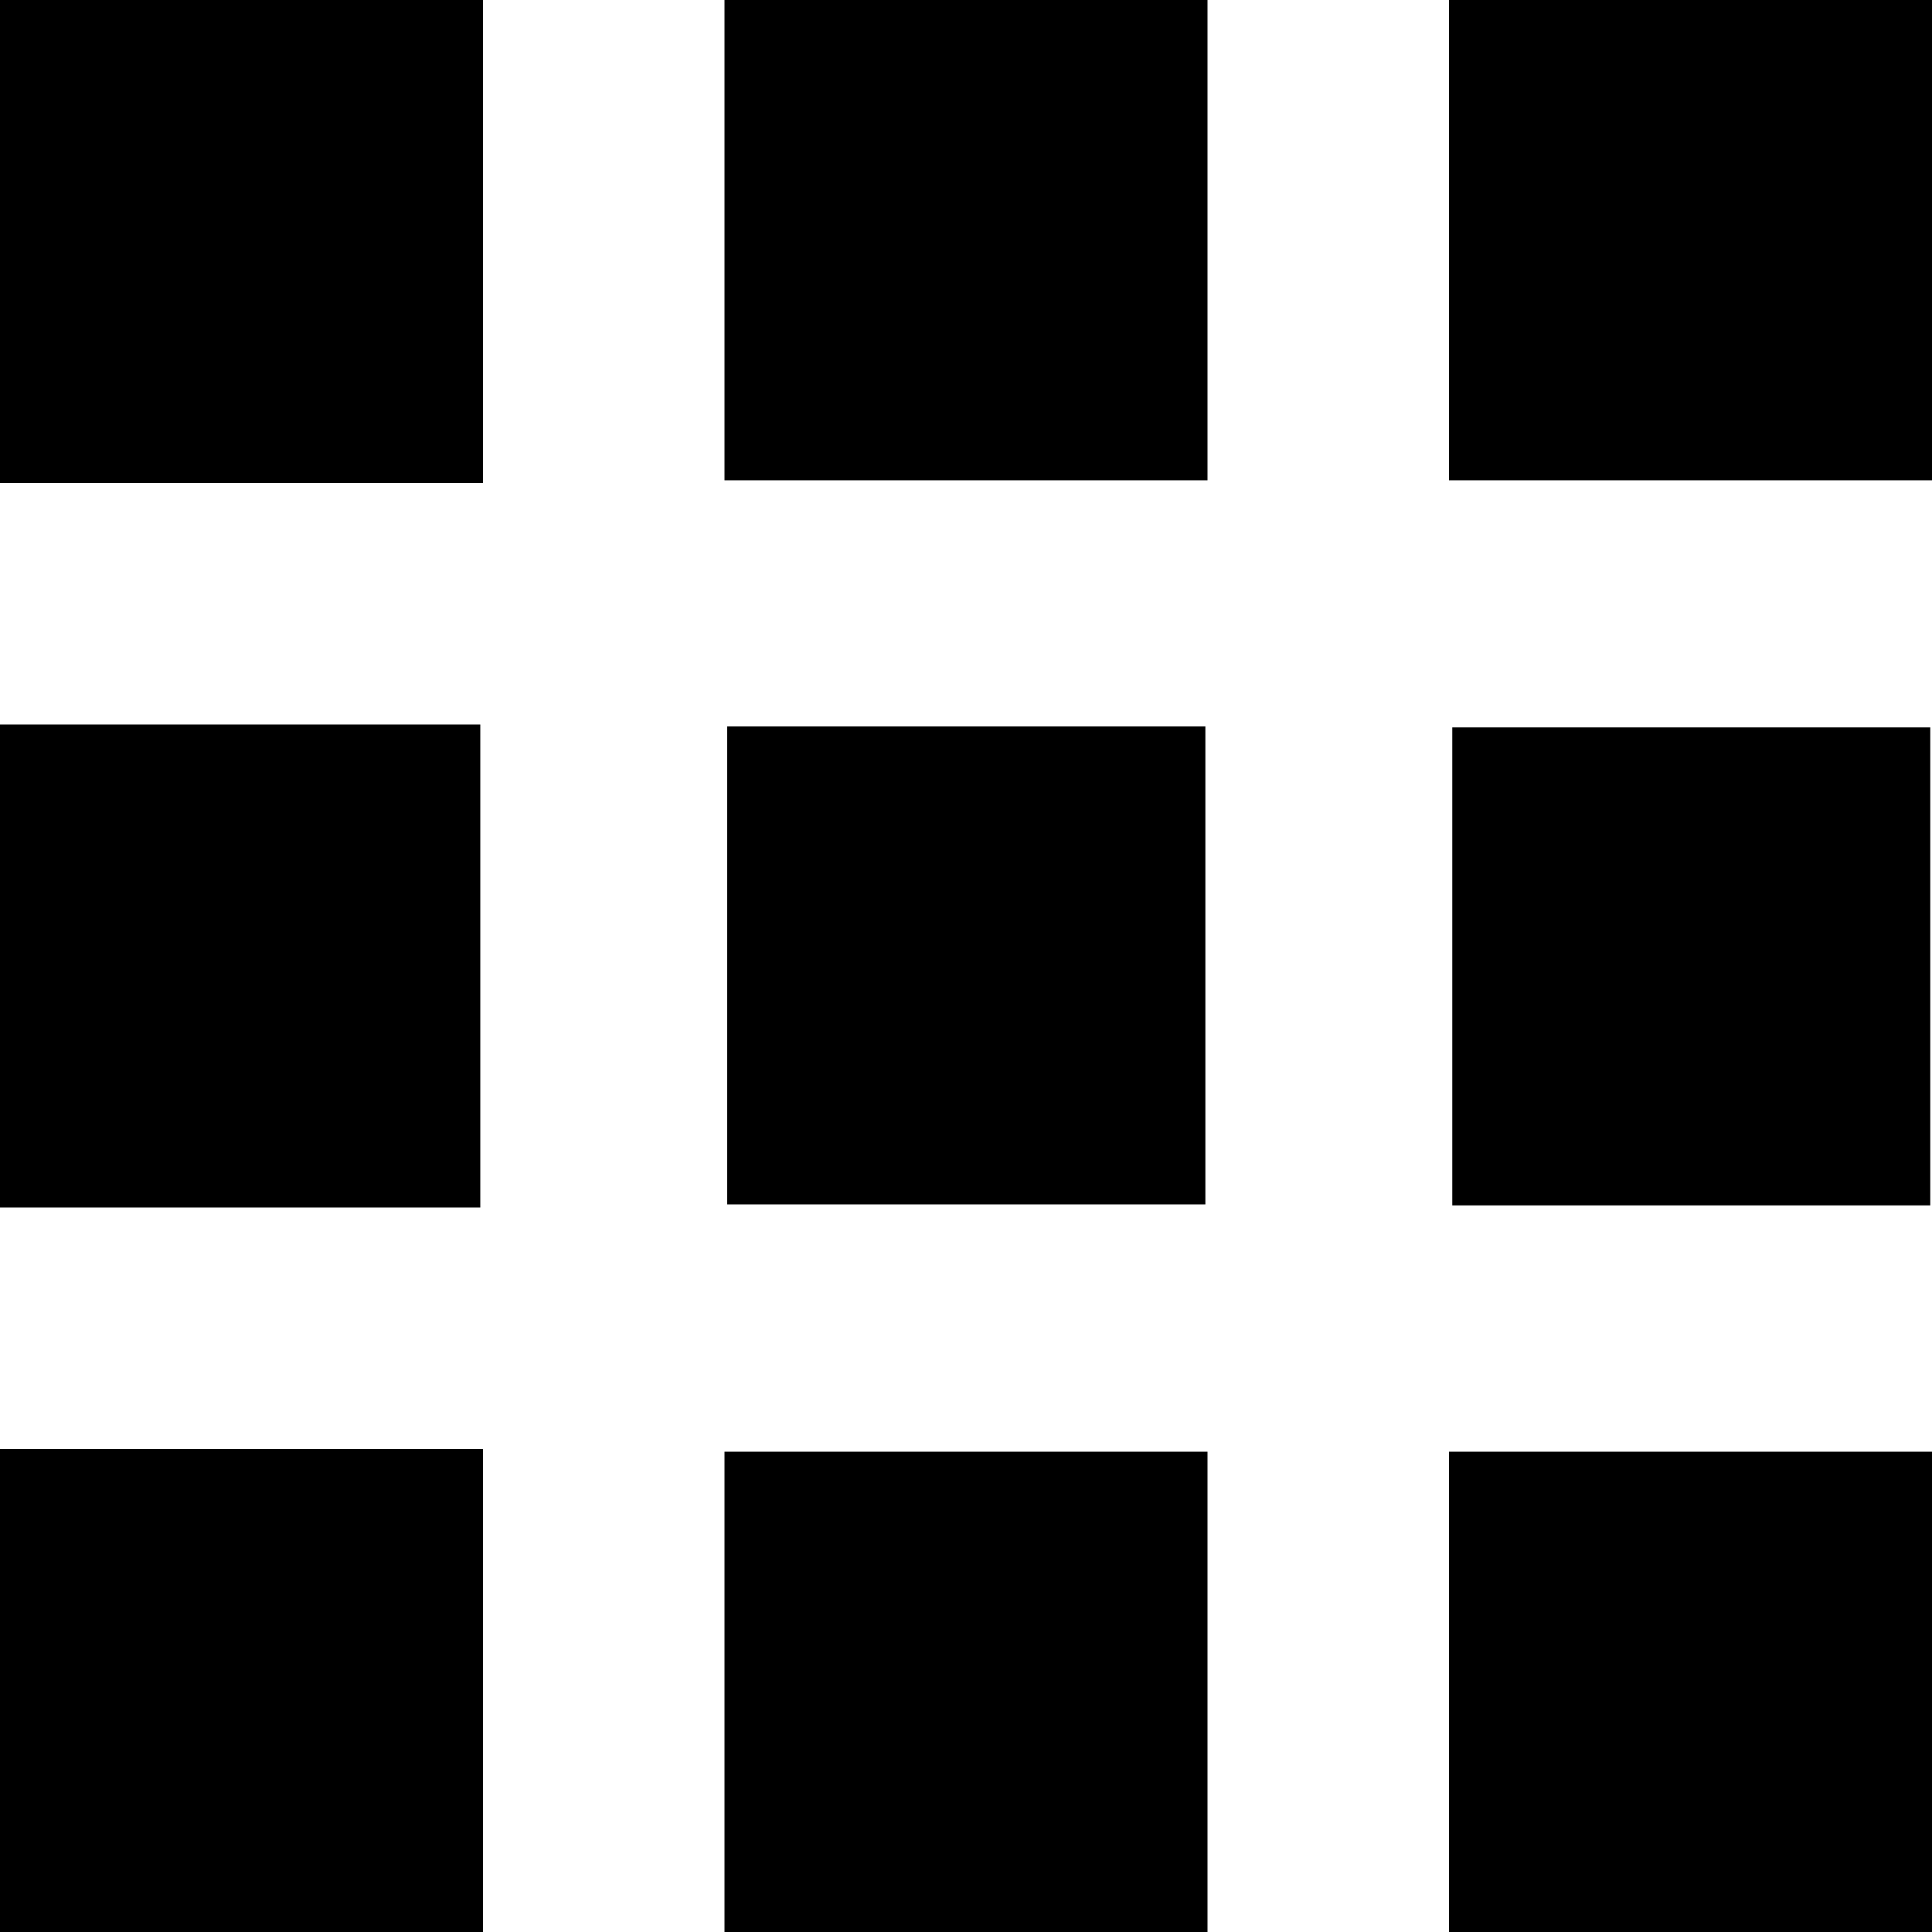 <svg xmlns="http://www.w3.org/2000/svg" width="30" height="30" viewBox="0 0 30 30">
  <g id="Group_3149" data-name="Group 3149" transform="translate(-1820 -1837)">
    <path id="Path_22471" data-name="Path 22471" d="M7.5,0V7.5H0V0Z" transform="translate(1820 1837)"/>
    <path id="Path_22472" data-name="Path 22472" d="M45,0V7.458H37.5V0Z" transform="translate(1793.75 1837)"/>
    <path id="Path_22473" data-name="Path 22473" d="M82.5,0V7.458H75V0Z" transform="translate(1767.5 1837)"/>
    <path id="Path_22474" data-name="Path 22474" d="M0,37.5H7.458V45H0Z" transform="translate(1820 1810.75)"/>
    <path id="Path_22475" data-name="Path 22475" d="M0,75H7.5v7.5H0Z" transform="translate(1820 1784.5)"/>
    <path id="Path_22476" data-name="Path 22476" d="M37.5,82.6V75.14H45V82.6Z" transform="translate(1793.75 1784.402)"/>
    <path id="Path_22477" data-name="Path 22477" d="M75,82.6V75.14h7.5V82.6Z" transform="translate(1767.5 1784.402)"/>
    <path id="Path_22478" data-name="Path 22478" d="M37.64,37.6h7.425v7.422H37.64Z" transform="translate(1793.652 1810.68)"/>
    <path id="Path_22479" data-name="Path 22479" d="M82.592,37.65v7.422H75.17V37.65Z" transform="translate(1767.381 1810.645)"/>
  </g>
</svg>
